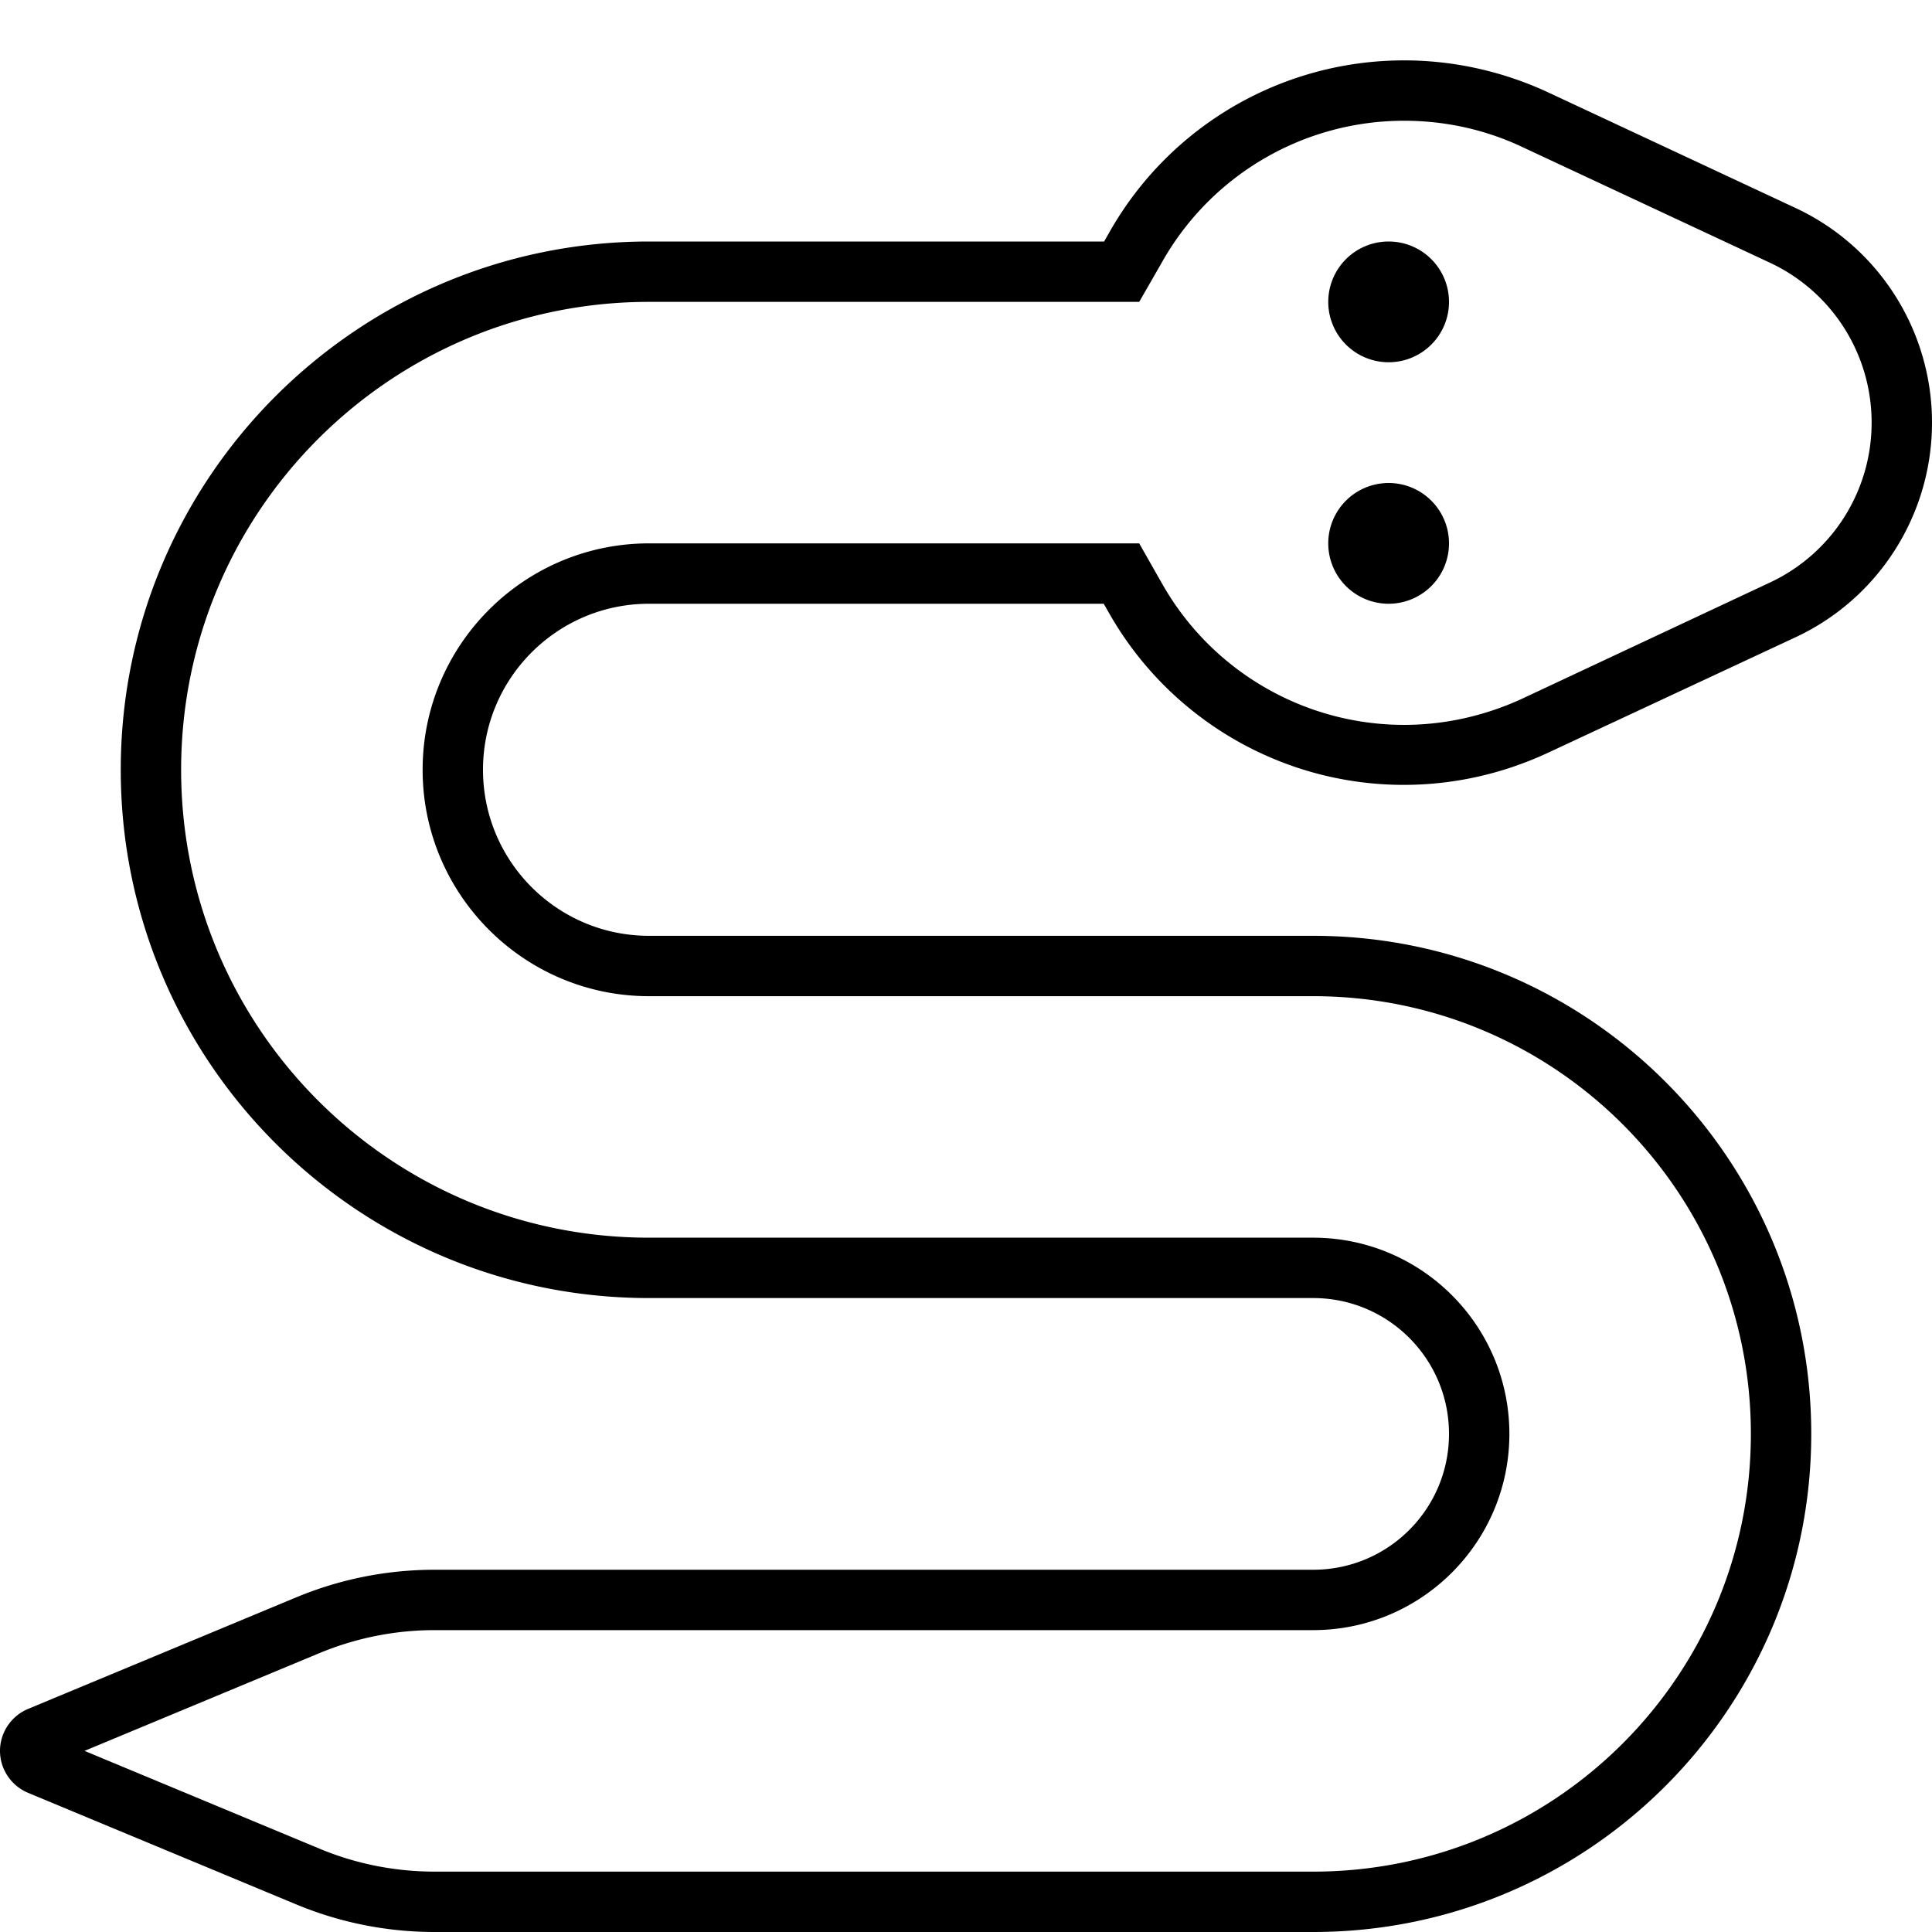 <svg xmlns="http://www.w3.org/2000/svg" viewBox="0 0 512 512"><!--! Font Awesome Pro 6.5.2 by @fontawesome - https://fontawesome.com License - https://fontawesome.com/license (Commercial License) Copyright 2024 Fonticons, Inc. --><path d="M301.9 80h-9.3H172C103.5 80 48 135.5 48 204s55.5 124 124 124H348c28.7 0 52 23.3 52 52s-23.3 52-52 52H256.1h0l-.1 0 0 0-140.8 0c-10.6 0-21 2.1-30.8 6.2L22.4 464l62 25.8c9.7 4.1 20.2 6.2 30.8 6.2h60.7 0l.1 0h0H348c64.1 0 116-51.9 116-116s-51.9-116-116-116H172c-33.1 0-60-26.9-60-60s26.9-60 60-60H292.6h9.3l4.6 8.1 1.6 2.8c13.1 23 37.6 37.2 64 37.2c10.8 0 21.4-2.4 31.2-6.9L469 154.4c16.5-7.7 27-24.2 27-42.4s-10.5-34.7-27-42.4L403.3 38.9c-9.8-4.6-20.4-6.9-31.2-6.9c-26.5 0-50.9 14.2-64 37.2l-1.6 2.8L301.9 80zM176 512l-.1 0H115.2c-12.7 0-25.2-2.5-36.9-7.4L7.4 475.1C2.9 473.2 0 468.8 0 464s2.9-9.2 7.4-11.1l70.9-29.5c11.7-4.9 24.2-7.4 36.9-7.4H256l.1 0H348c19.9 0 36-16.1 36-36s-16.1-36-36-36H172C94.7 344 32 281.3 32 204S94.7 64 172 64H292.6l1.6-2.8c16-28 45.7-45.2 77.9-45.2c13.1 0 26.1 2.9 38 8.4l65.7 30.7C497.9 65.4 512 87.6 512 112s-14.1 46.6-36.2 56.9L410 199.6c-11.9 5.5-24.8 8.4-38 8.4c-32.2 0-61.9-17.3-77.9-45.2l-1.6-2.8H172c-24.3 0-44 19.7-44 44s19.7 44 44 44H348c72.9 0 132 59.1 132 132s-59.1 132-132 132H176zM352 80a16 16 0 1 1 32 0 16 16 0 1 1 -32 0zm16 48a16 16 0 1 1 0 32 16 16 0 1 1 0-32z"/></svg>